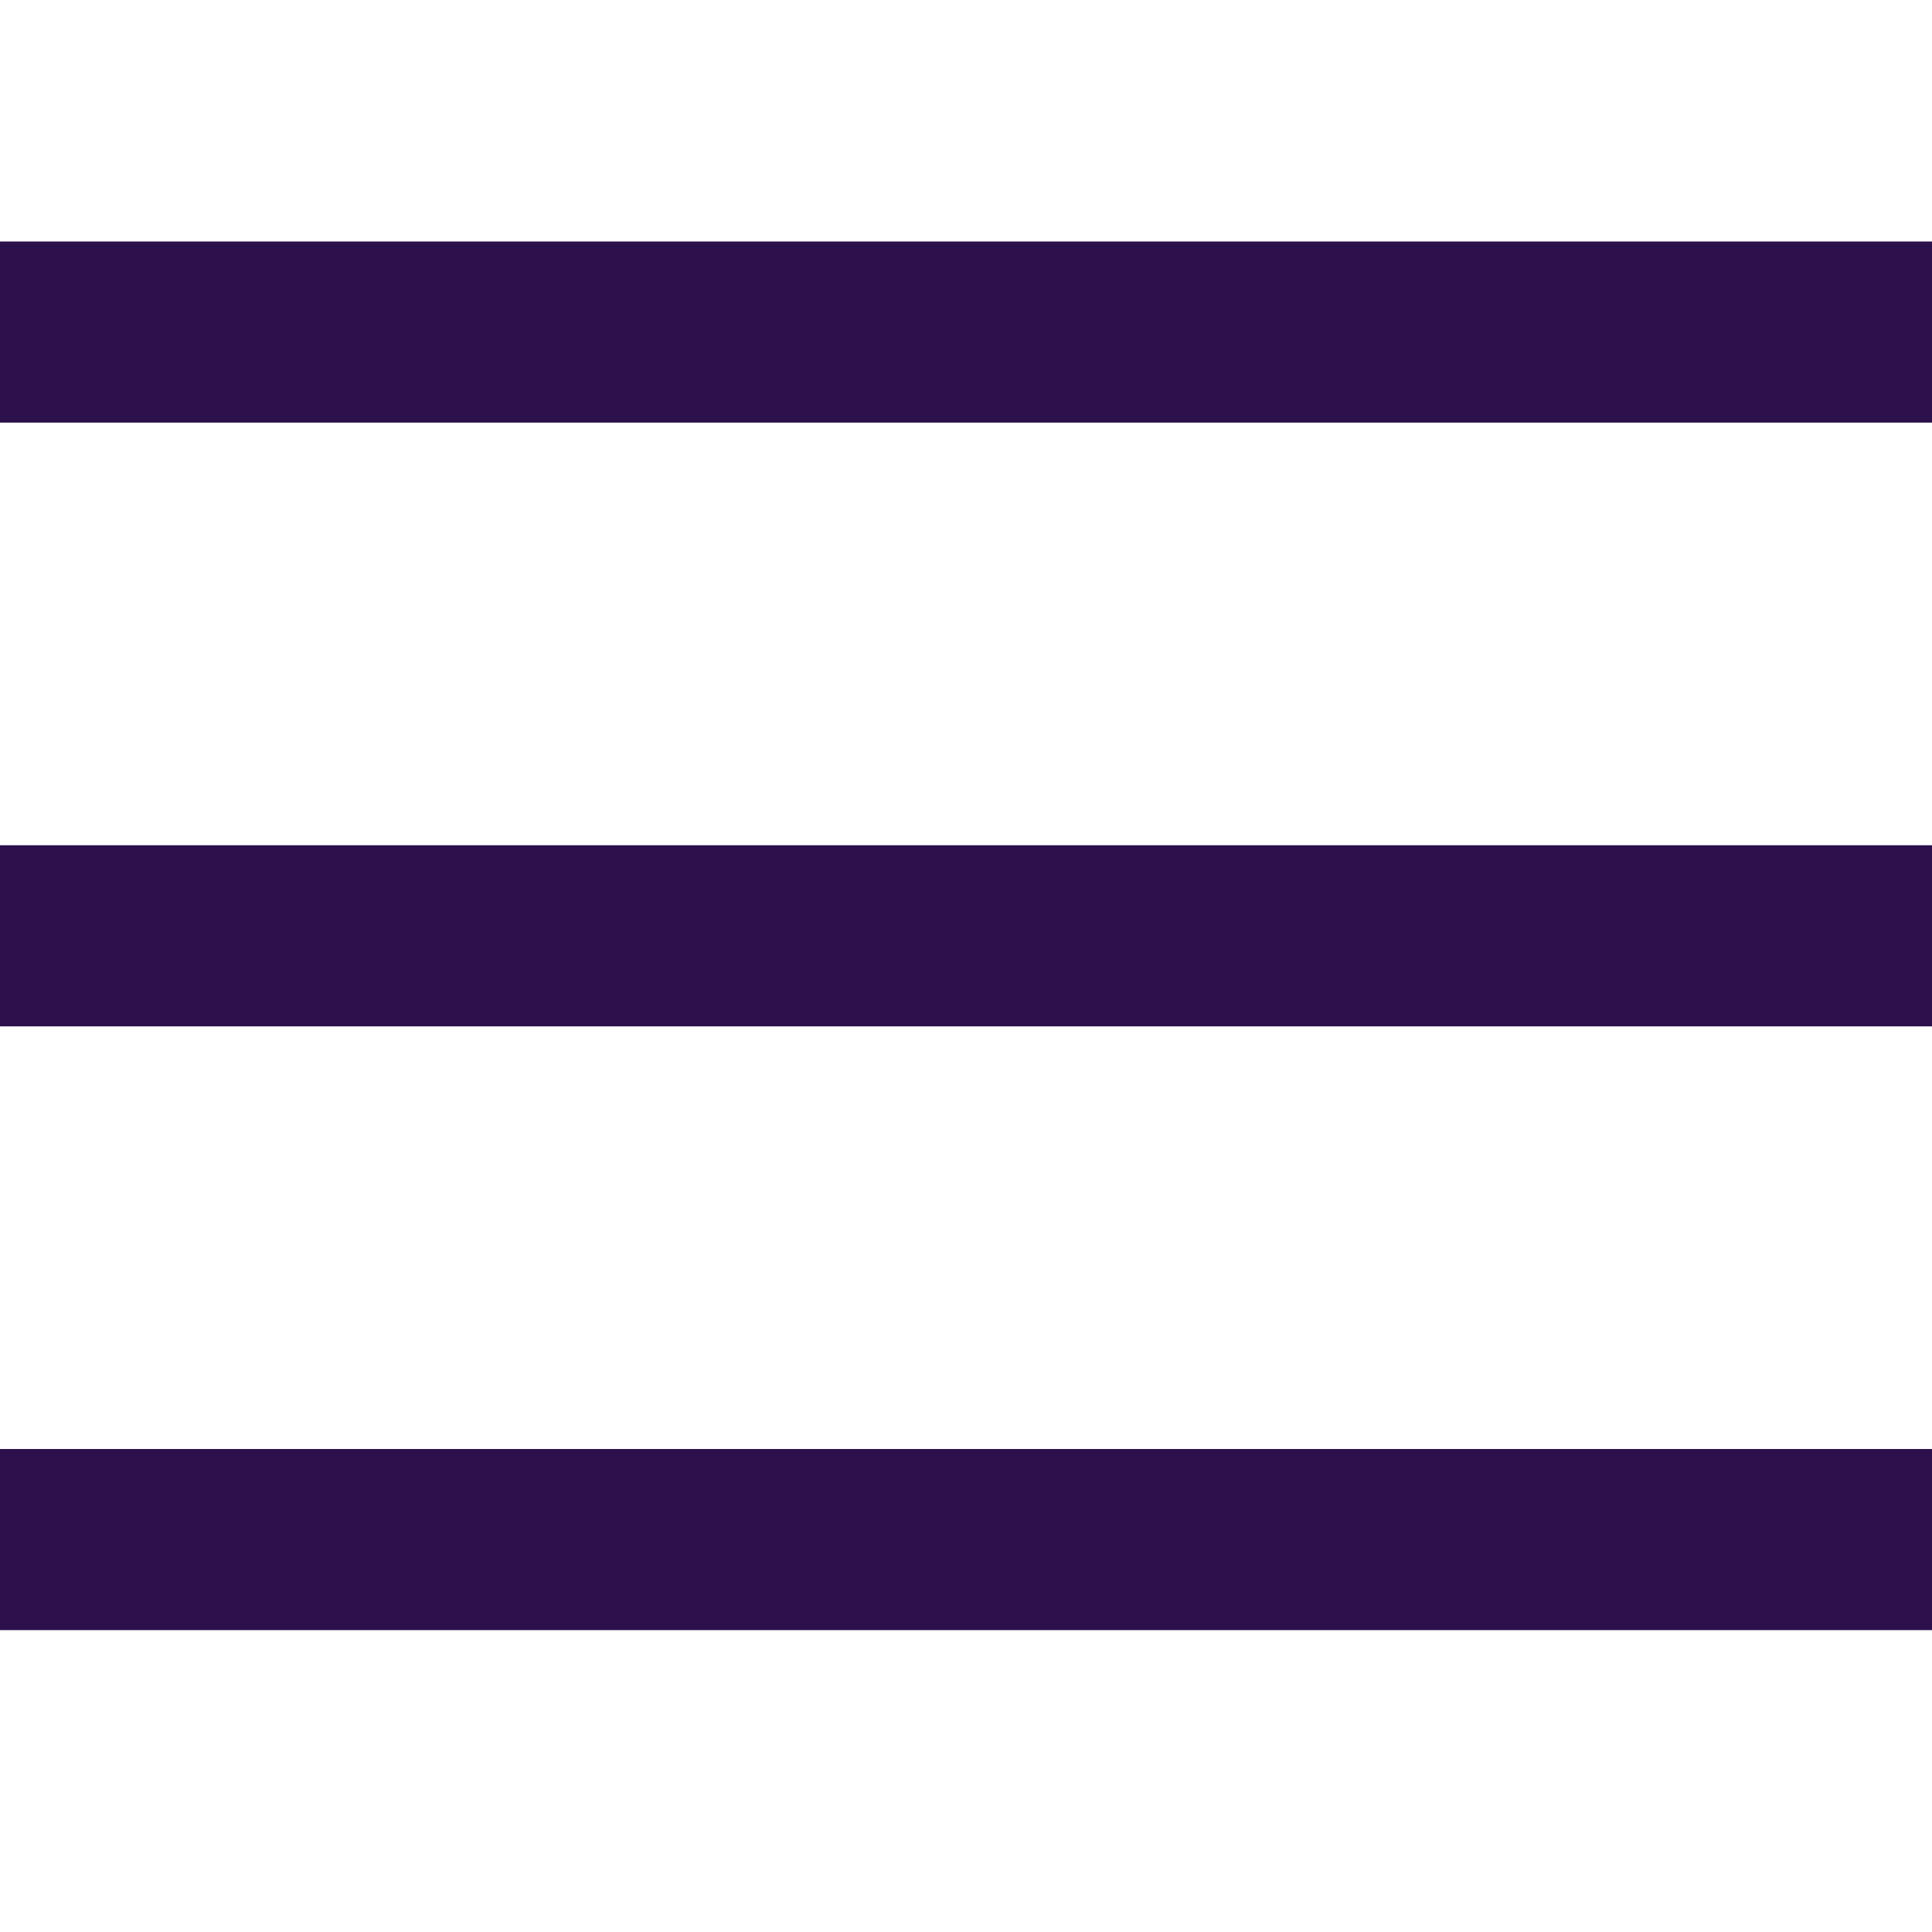 <svg xmlns="http://www.w3.org/2000/svg" version="1.1" data-icon="menu" data-container-transform="translate(0 4)" viewBox="0 0 32 32" x="0px" y="0px" width="32px" height="32px" aria-hidden="true" style="fill:url(#CerosGradient_id04d5aac85);"><defs><linearGradient class="cerosgradient" data-cerosgradient="true" id="CerosGradient_id04d5aac85" gradientUnits="userSpaceOnUse" x1="50%" y1="100%" x2="50%" y2="0%"><stop offset="0%" stop-color="#2C104C"/><stop offset="100%" stop-color="#2C104C"/></linearGradient><linearGradient/></defs><path d="M0 0v3h32v-3h-32zm0 10v3h32v-3h-32zm0 10v3h32v-3h-32z" transform="translate(0 4)" style="fill:url(#CerosGradient_id04d5aac85);"/></svg>